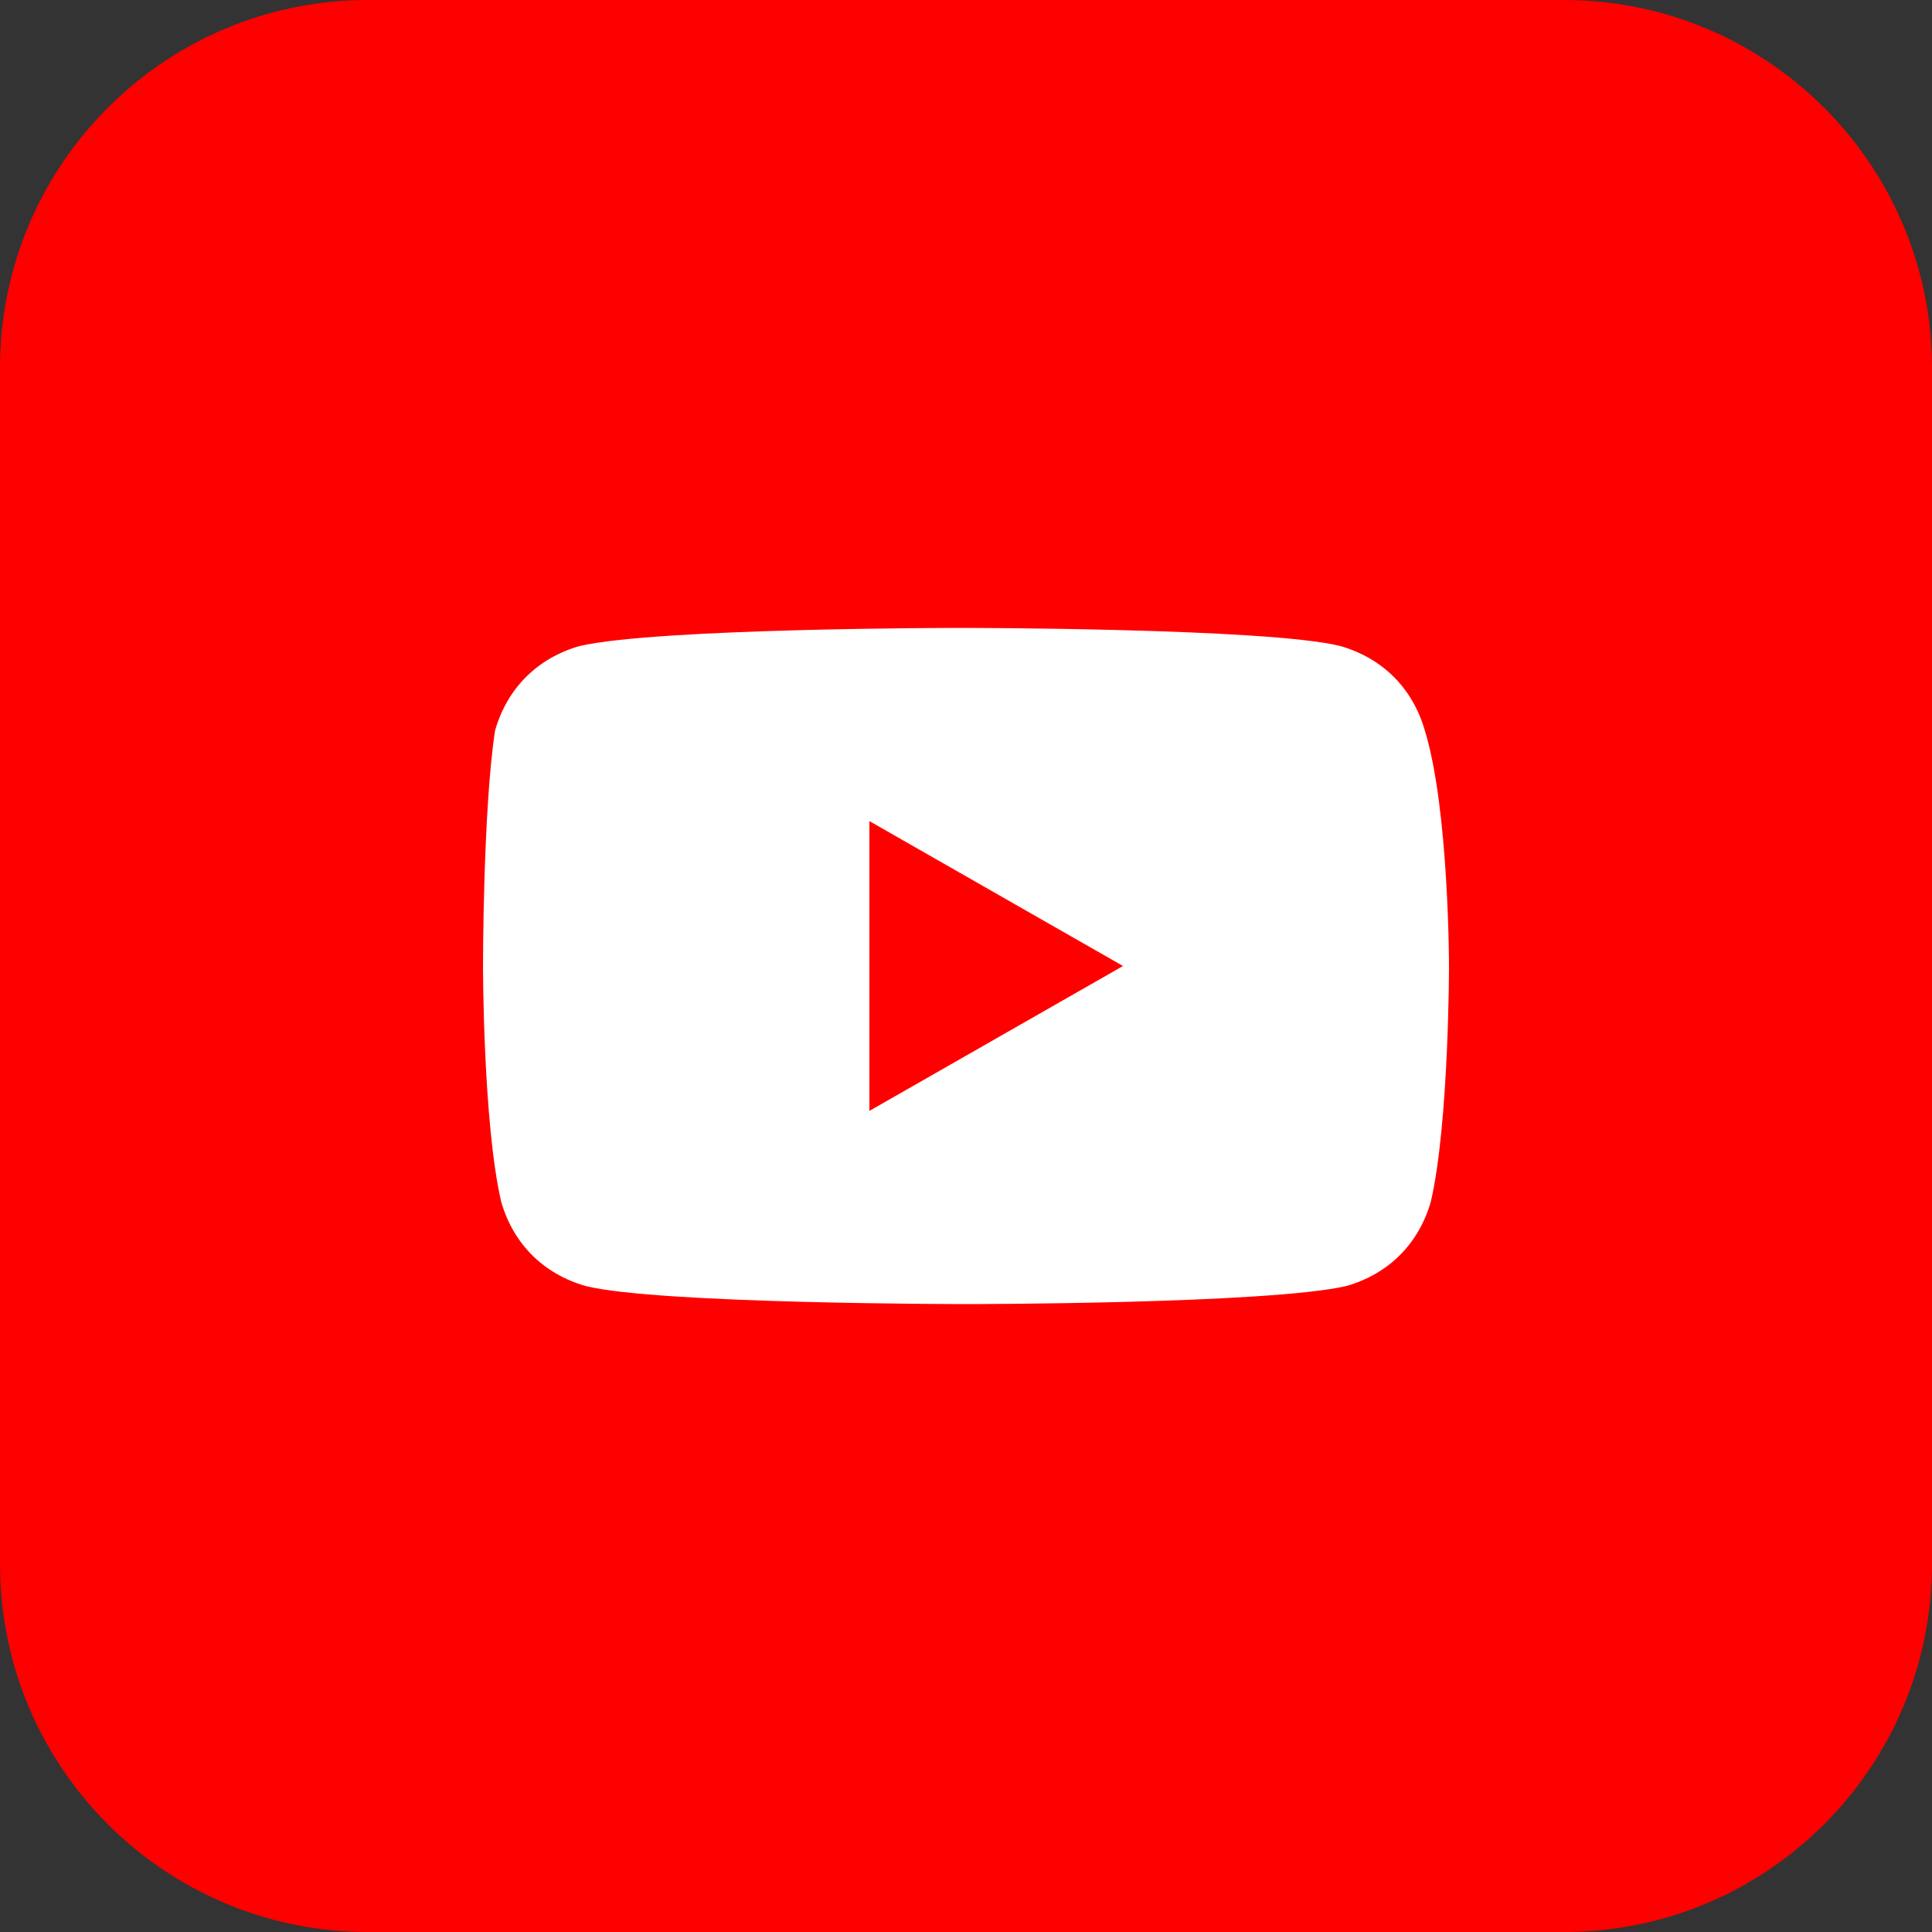 <svg width="42" height="42" viewBox="0 0 42 42" fill="none" xmlns="http://www.w3.org/2000/svg">
<rect x="0" y="0" width="42" height="42" fill="#333333" stroke="none"/>
<path d="M34 0H8C3.582 0 0 3.582 0 8V34C0 38.418 3.582 42 8 42H34C38.418 42 42 38.418 42 34V8C42 3.582 38.418 0 34 0Z" fill="#FF0000"/>
<path d="M30.975 15.882C30.712 14.963 30.056 14.307 29.137 14.044C27.562 13.65 20.869 13.65 20.869 13.65C20.869 13.65 14.306 13.65 12.6 14.044C11.681 14.307 11.025 14.963 10.762 15.882C10.5 17.588 10.5 21 10.5 21C10.5 21 10.5 24.413 10.894 26.119C11.156 27.038 11.812 27.694 12.731 27.957C14.306 28.35 21 28.35 21 28.35C21 28.35 27.562 28.35 29.269 27.957C30.188 27.694 30.844 27.038 31.106 26.119C31.5 24.413 31.5 21 31.5 21C31.5 21 31.5 17.588 30.975 15.882ZM18.9 24.15V17.85L24.413 21L18.9 24.15Z" fill="white"/>
</svg>
